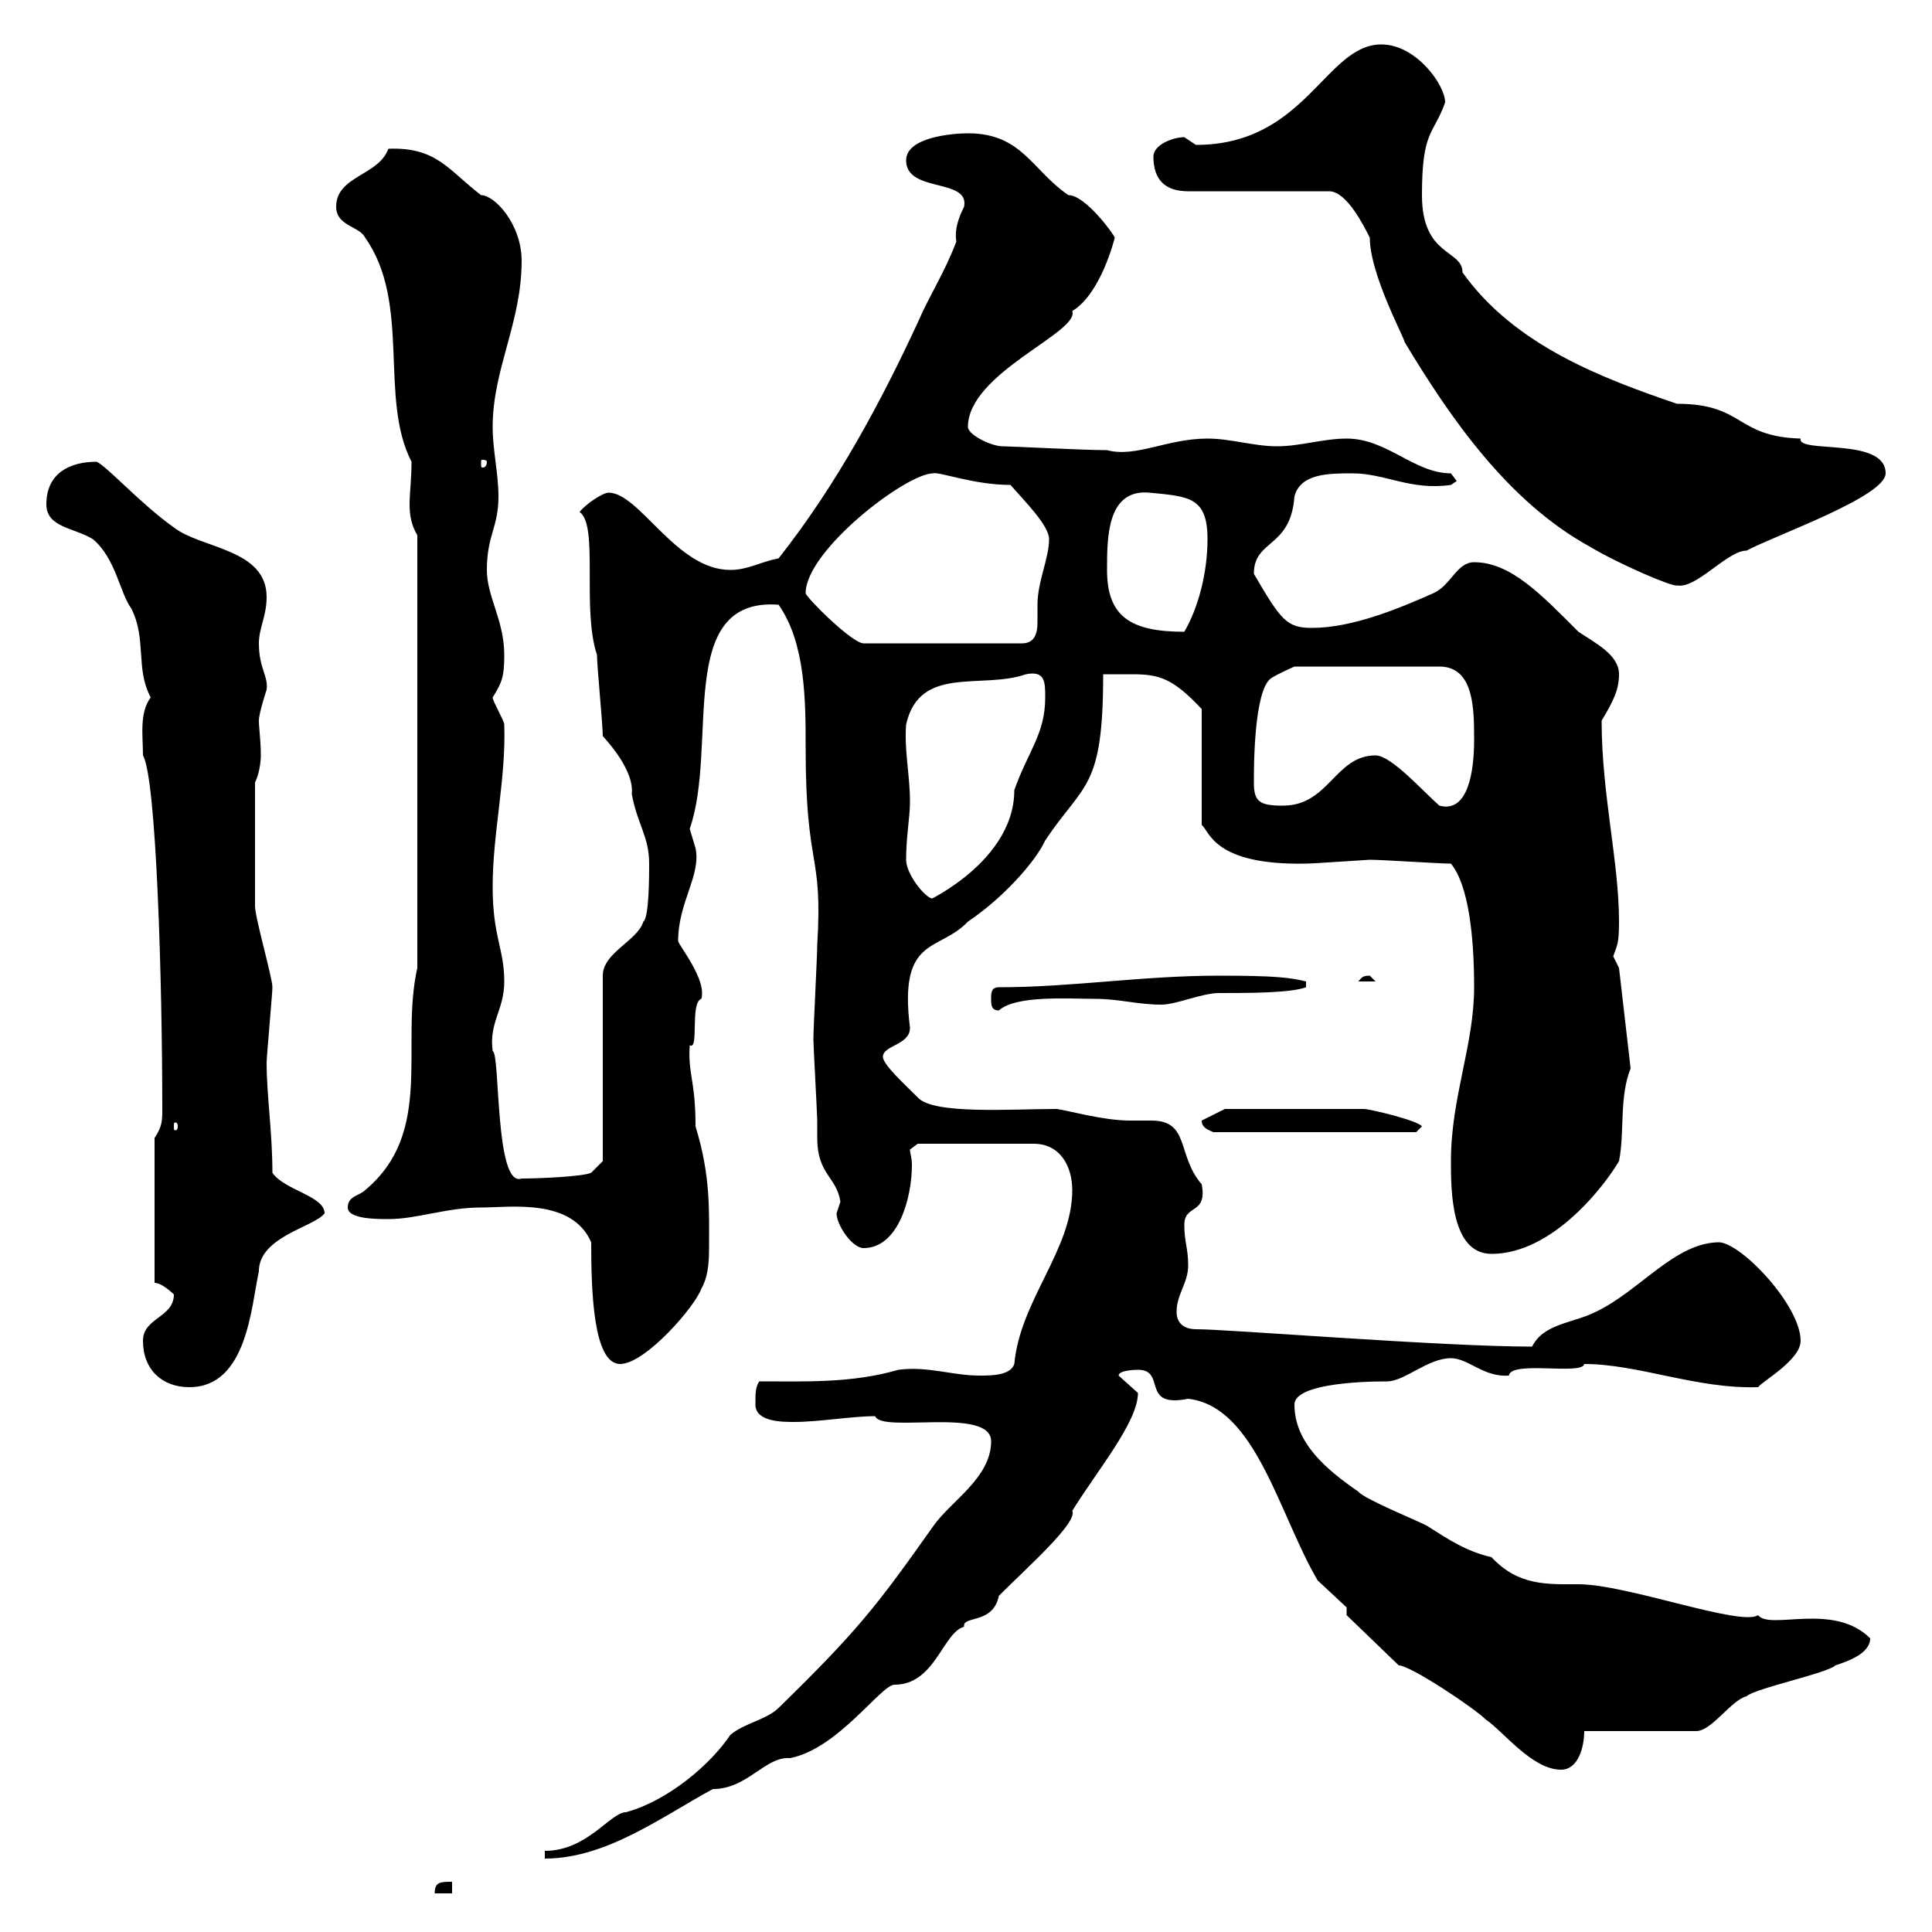 <svg xmlns="http://www.w3.org/2000/svg" xmlns:xlink="http://www.w3.org/1999/xlink" width="300" height="300"><path d="M70.20 292.20C68.40 292.20 67.50 292.20 67.50 294L70.20 294ZM84.60 287.40L84.60 288.60C94.20 288.60 102.90 282 110.70 277.80C116.10 277.80 118.80 272.70 122.70 273C130.20 271.50 136.80 261.60 138.90 261.60C145.20 261.60 146.40 253.50 149.70 252.60C149.40 250.80 154.20 252.30 155.10 247.80C159.60 243.30 167.40 236.40 166.50 234.60C170.40 228.30 176.70 220.80 176.70 216.30L173.70 213.60C173.70 212.70 176.70 212.70 176.70 212.70C181.20 212.70 177 218.70 184.50 217.20C195 218.40 198.60 235.20 204.60 245.40L209.10 249.60L209.10 250.80L217.20 258.60C219 258.60 228.90 265.20 230.70 267C233.40 268.80 237.90 274.80 242.40 274.80C245.10 274.80 246 271.20 246 268.80L263.40 268.80C265.80 268.80 268.80 264 271.20 263.40C272.40 262.20 283.80 259.80 285 258.60C286.80 258 290.40 256.80 290.40 254.40C284.70 248.70 274.80 253.20 273 250.80C270.30 252.60 252.60 246 245.10 246C240.30 246 235.80 246.30 231.60 241.80C227.70 240.90 225 239.10 221.70 237C220.80 236.40 211.80 232.80 210.90 231.60C206.10 228.30 201 224.10 201 218.10C201 215.10 210 214.50 215.40 214.50C218.10 214.50 221.70 210.90 225.30 210.90C228 210.90 230.40 213.90 234.30 213.60C234.60 211.20 245.70 213.60 246 211.80C254.40 211.80 263.40 215.70 273 215.40C273.60 214.50 279.60 211.20 279.60 208.20C279.60 202.80 270.60 193.20 267 192.90C260.10 192.90 254.70 200.40 247.80 203.70C244.20 205.50 239.70 205.50 237.90 209.10C223.80 209.10 190.80 206.40 185.70 206.40C183.90 206.40 182.70 205.50 182.70 203.70C182.70 201 184.50 199.20 184.50 196.50C184.50 193.80 183.90 192.90 183.90 190.20C183.90 186.90 187.50 188.70 186.60 183.90C182.70 179.40 184.80 174 178.80 174C177.30 174 176.40 174 175.50 174C171.30 174 166.20 172.50 164.10 172.20C156.90 172.20 144.90 173.10 142.50 170.40C140.40 168.30 137.10 165.30 137.10 164.10C137.10 162.30 141.30 162.30 141.30 159.60C139.50 145.20 145.80 147.90 150.30 143.10C155.70 139.50 160.80 133.80 162.30 130.50C168.30 121.50 171.30 122.70 171.30 104.70C173.10 104.70 174.60 104.70 175.80 104.70C180 104.70 182.10 105.30 186.60 110.10L186.60 128.10C187.80 129 188.40 134.40 202.80 134.10C204 134.10 212.40 133.50 212.70 133.50C214.50 133.50 223.50 134.10 225.30 134.10C228 137.40 228.90 145.20 228.90 153.30C228.90 162.30 225.30 170.40 225.30 180.30C225.30 184.80 225.30 194.70 231.60 194.70C241.20 194.70 249.30 183.90 251.40 180.30C252.30 175.80 251.40 170.40 253.20 165.90L251.40 150.30C251.40 150.30 250.50 148.50 250.50 148.50C251.10 146.70 251.40 146.70 251.40 143.10C251.40 133.80 248.70 123.30 248.70 111.90C250.50 108.90 251.40 107.10 251.40 104.70C251.40 101.70 247.80 99.90 245.10 98.10C239.40 92.40 234.60 87.30 228.90 87.30C226.20 87.30 225.30 90.90 222.60 92.10C217.20 94.50 210 97.50 203.70 97.50C199.80 97.50 198.90 96.30 194.70 89.10C194.70 83.70 200.40 85.20 201 77.10C201.90 73.50 206.40 73.50 210 73.50C215.10 73.50 219 76.20 225.30 75.30L226.20 74.70C226.20 74.70 225.30 73.50 225.30 73.50C219.60 73.50 215.40 68.10 209.10 68.10C205.50 68.10 201.90 69.30 198.30 69.30C194.70 69.30 191.10 68.10 187.50 68.10C181.20 68.10 176.40 71.10 171.90 69.90C168.30 69.90 156.90 69.30 155.70 69.30C153.90 69.30 150.30 67.50 150.30 66.30C150.30 57.90 167.70 51.60 166.50 48.30C171 45.60 173.10 36.90 173.10 36.90C173.10 36.60 168.60 30.30 165.90 30.30C160.20 26.40 158.70 20.70 150.30 20.70C147.90 20.70 140.70 21.30 140.70 24.90C140.70 30 150.60 27.60 149.70 32.10C148.80 33.90 148.20 35.70 148.50 37.50C146.70 42.30 144.30 45.90 142.50 50.10C136.80 62.40 129.90 75.30 120.90 86.70C117.90 87.30 116.10 88.50 113.40 88.50C105 88.50 99.30 76.50 94.50 76.50C93.60 76.50 90.90 78.30 90 79.50C93 81.60 90.30 94.50 92.70 101.70C92.70 103.50 93.60 112.50 93.60 114.30C96.60 117.60 98.40 120.90 98.10 123.30C99 128.10 100.80 129.90 100.80 134.10C100.80 135.90 100.80 142.50 99.90 143.10C99 146.10 93.60 147.90 93.60 151.50L93.60 180.30L91.80 182.10C90.60 182.70 83.70 183 81 183C76.80 184.50 77.70 163.50 76.50 163.20C75.90 158.70 78.30 156.90 78.30 152.40C78.30 147.30 76.50 145.50 76.50 137.70C76.50 129.30 78.60 120.90 78.30 112.50C78.30 111.90 76.50 108.90 76.50 108.30C78 105.90 78.30 105 78.30 101.70C78.30 96.30 75.60 92.70 75.60 88.50C75.60 83.10 77.40 81.90 77.40 77.10C77.40 73.50 76.50 69.90 76.50 66.30C76.50 57.30 81 50.10 81 40.50C81 34.80 76.80 30.30 74.70 30.30C69.60 26.40 67.80 22.80 60.30 23.10C58.80 27.30 52.20 27.30 52.20 32.10C52.20 35.10 55.80 35.10 56.70 36.90C63.90 47.10 58.80 61.80 63.90 71.70C63.90 74.40 63.60 76.50 63.60 78.30C63.60 80.10 63.90 81.60 64.80 83.10L64.80 150.30C62.10 162.30 67.50 175.80 56.70 184.80C55.80 185.70 54 185.70 54 187.50C54 189.30 58.50 189.30 60.30 189.30C64.80 189.30 69.30 187.50 74.70 187.50C79.20 187.50 88.80 186 91.80 192.90C91.80 200.40 92.10 211.80 96.30 211.80C100.20 211.80 108 202.80 108.90 200.10C109.80 198.60 110.10 196.50 110.10 194.10C110.10 188.10 110.40 182.70 108 174.90C108 167.70 106.80 166.80 107.10 162.30C108.60 163.20 107.10 155.70 108.90 155.10C109.80 152.10 105.30 146.70 105.30 146.10C105.30 140.10 108.90 135.90 108 131.70C108 131.70 107.10 128.70 107.10 128.70C111.60 115.80 104.70 92.70 120.90 93.90C125.10 99.90 125.10 108.90 125.10 116.10C125.10 135.30 127.80 132 126.90 146.70C126.90 148.50 126.30 159.60 126.30 161.40C126.30 162.30 126.90 173.10 126.90 174C126.90 174.90 126.90 175.80 126.90 176.70C126.90 182.40 129.90 182.70 130.50 186.60C130.50 186.60 129.90 188.40 129.90 188.40C129.90 190.20 132.30 193.80 134.10 193.80C139.50 193.80 141.60 186 141.60 180.90C141.60 179.70 141.30 179.10 141.30 178.50L142.50 177.60L160.50 177.60C164.70 177.60 166.50 181.20 166.50 184.80C166.50 194.10 158.40 201.90 157.50 211.80C156.90 213.60 153.90 213.60 152.10 213.60C147.90 213.60 144 212.10 139.50 212.70C132.30 214.80 125.10 214.50 117.90 214.50C117.30 215.40 117.30 216.30 117.30 218.10C117.30 220.80 121.50 220.80 123.30 220.80C127.20 220.80 132.30 219.90 135.90 219.90C136.80 222.60 153.90 218.40 153.90 223.80C153.90 229.50 147.60 233.10 144.90 237C136.20 249.30 133.20 253.20 120.90 265.20C119.10 267 115.50 267.60 113.40 269.40C110.40 273.90 103.80 279.60 97.20 281.40C94.80 281.40 91.20 287.40 84.60 287.40ZM22.20 208.20C22.20 212.70 25.20 215.40 29.40 215.40C38.40 215.40 39 202.80 40.20 197.40C40.20 192 48.90 190.50 50.40 188.40C50.40 185.70 44.10 184.80 42.30 182.10C42.30 175.80 41.40 170.10 41.40 165C41.40 164.10 42.30 154.20 42.30 153.30C42.30 151.80 39.60 142.50 39.60 140.70L39.60 121.50C40.20 120.30 40.50 118.50 40.50 117.30C40.50 114.90 40.20 113.10 40.20 111.90C40.20 110.70 41.40 107.10 41.40 107.10C41.70 105 40.20 103.80 40.20 99.90C40.20 97.50 41.40 95.70 41.40 92.70C41.40 85.20 31.20 85.20 27 81.90C21.90 78.30 16.50 72.30 15 71.70C10.80 71.70 7.20 73.50 7.20 78.30C7.20 81.90 11.40 81.90 14.40 83.70C18 86.70 18.60 92.10 20.40 94.50C22.80 99.30 21 103.80 23.40 108.30C21.60 110.70 22.20 114.30 22.20 117.30C24.30 120.90 25.20 152.70 25.20 172.20C25.20 174 25.20 174.90 24 176.70L24 199.20C25.20 199.20 27 201 27 201C27 204.60 22.20 204.60 22.20 208.20ZM186.60 174C186.60 175.20 187.80 175.50 188.40 175.80L219.90 175.80L220.80 174.90C220.20 174 212.70 172.20 211.80 172.20L190.20 172.20L186.60 174C186.60 174 186.60 174 186.60 174ZM27.60 174.90C27.60 175.50 27.30 175.50 27.30 175.50C27 175.50 27 175.50 27 174.90C27 174.30 27 174.30 27.30 174.30C27.30 174.30 27.60 174.30 27.60 174.90ZM153.90 155.10C153.90 156 153.90 156.90 155.10 156.90C157.80 154.50 165.90 155.10 170.10 155.10C173.70 155.10 176.70 156 180.30 156C182.70 156 186.60 154.20 189.30 154.20C193.80 154.20 200.40 154.20 202.80 153.30L202.80 152.40C200.40 151.80 198 151.50 189.30 151.50C177.30 151.50 166.50 153.30 155.10 153.30C153.90 153.30 153.90 154.20 153.90 155.10ZM212.70 151.50C211.50 151.50 211.50 151.80 210.90 152.40L213.60 152.40C213.60 152.40 212.70 151.50 212.70 151.50ZM140.70 133.50C140.70 129.90 141.30 126.90 141.30 124.50C141.30 120.30 140.40 116.70 140.70 112.50C142.80 103.20 152.40 107.10 159.30 104.70C162.30 104.10 162.30 105.90 162.30 108.30C162.30 114 159.60 116.70 157.50 122.70C157.50 134.70 141.30 141 144.90 139.50C144 139.80 140.70 135.90 140.70 133.50ZM194.70 121.50C194.70 119.10 194.70 107.10 197.40 105.30C198.30 104.70 201 103.50 201 103.50L223.50 103.50C228.90 103.50 228.90 110.10 228.90 114.90C228.90 119.70 228 126.30 223.50 125.10C220.80 122.70 216 117.30 213.60 117.30C207.30 117.30 206.40 125.10 199.20 125.10C195.60 125.10 194.70 124.50 194.70 121.50ZM125.10 92.10C125.10 85.50 140.70 73.50 144.90 73.50C145.80 73.20 151.20 75.30 156.90 75.30C159 77.70 162.90 81.60 162.90 83.70C162.90 86.70 161.10 90.30 161.10 93.90C161.10 94.50 161.10 95.70 161.10 96.60C161.10 98.10 160.80 99.90 158.70 99.90L134.10 99.90C132.30 99.90 125.10 92.70 125.10 92.10ZM171.90 88.50C171.90 83.40 171.90 75.90 178.50 76.50C184.50 77.10 187.50 77.10 187.50 83.70C187.50 89.10 186 94.50 183.90 98.10C175.50 98.10 171.90 95.70 171.90 88.50ZM179.10 24.30C179.10 27.90 180.90 29.70 184.50 29.70L206.40 29.70C209.10 29.70 211.80 35.10 212.70 36.90C212.70 42.60 218.10 52.50 218.10 53.10C225.30 65.10 234.30 78 246.90 84.90C251.40 87.60 259.80 91.20 260.40 90.90C263.40 91.50 268.20 85.50 271.20 85.50C275.70 83.10 292.80 77.10 292.80 73.50C292.80 67.80 279 70.50 279.60 68.10C269.40 67.80 270.90 62.70 260.40 62.70C249 58.80 235.20 53.70 227.10 42.30C227.10 38.70 220.80 39.90 220.80 30.30C220.80 20.10 222.60 21 224.40 15.90C224.40 13.20 219.90 6.90 214.50 6.90C205.80 6.90 202.80 22.50 185.70 22.50C185.70 22.50 183.90 21.30 183.90 21.30C182.10 21.30 179.10 22.50 179.10 24.30ZM75.60 71.70C75.60 72.60 75 72.60 75 72.60C74.70 72.60 74.70 72.60 74.70 71.70C74.70 71.40 74.70 71.40 75 71.40C75 71.40 75.60 71.40 75.60 71.70Z"/></svg>